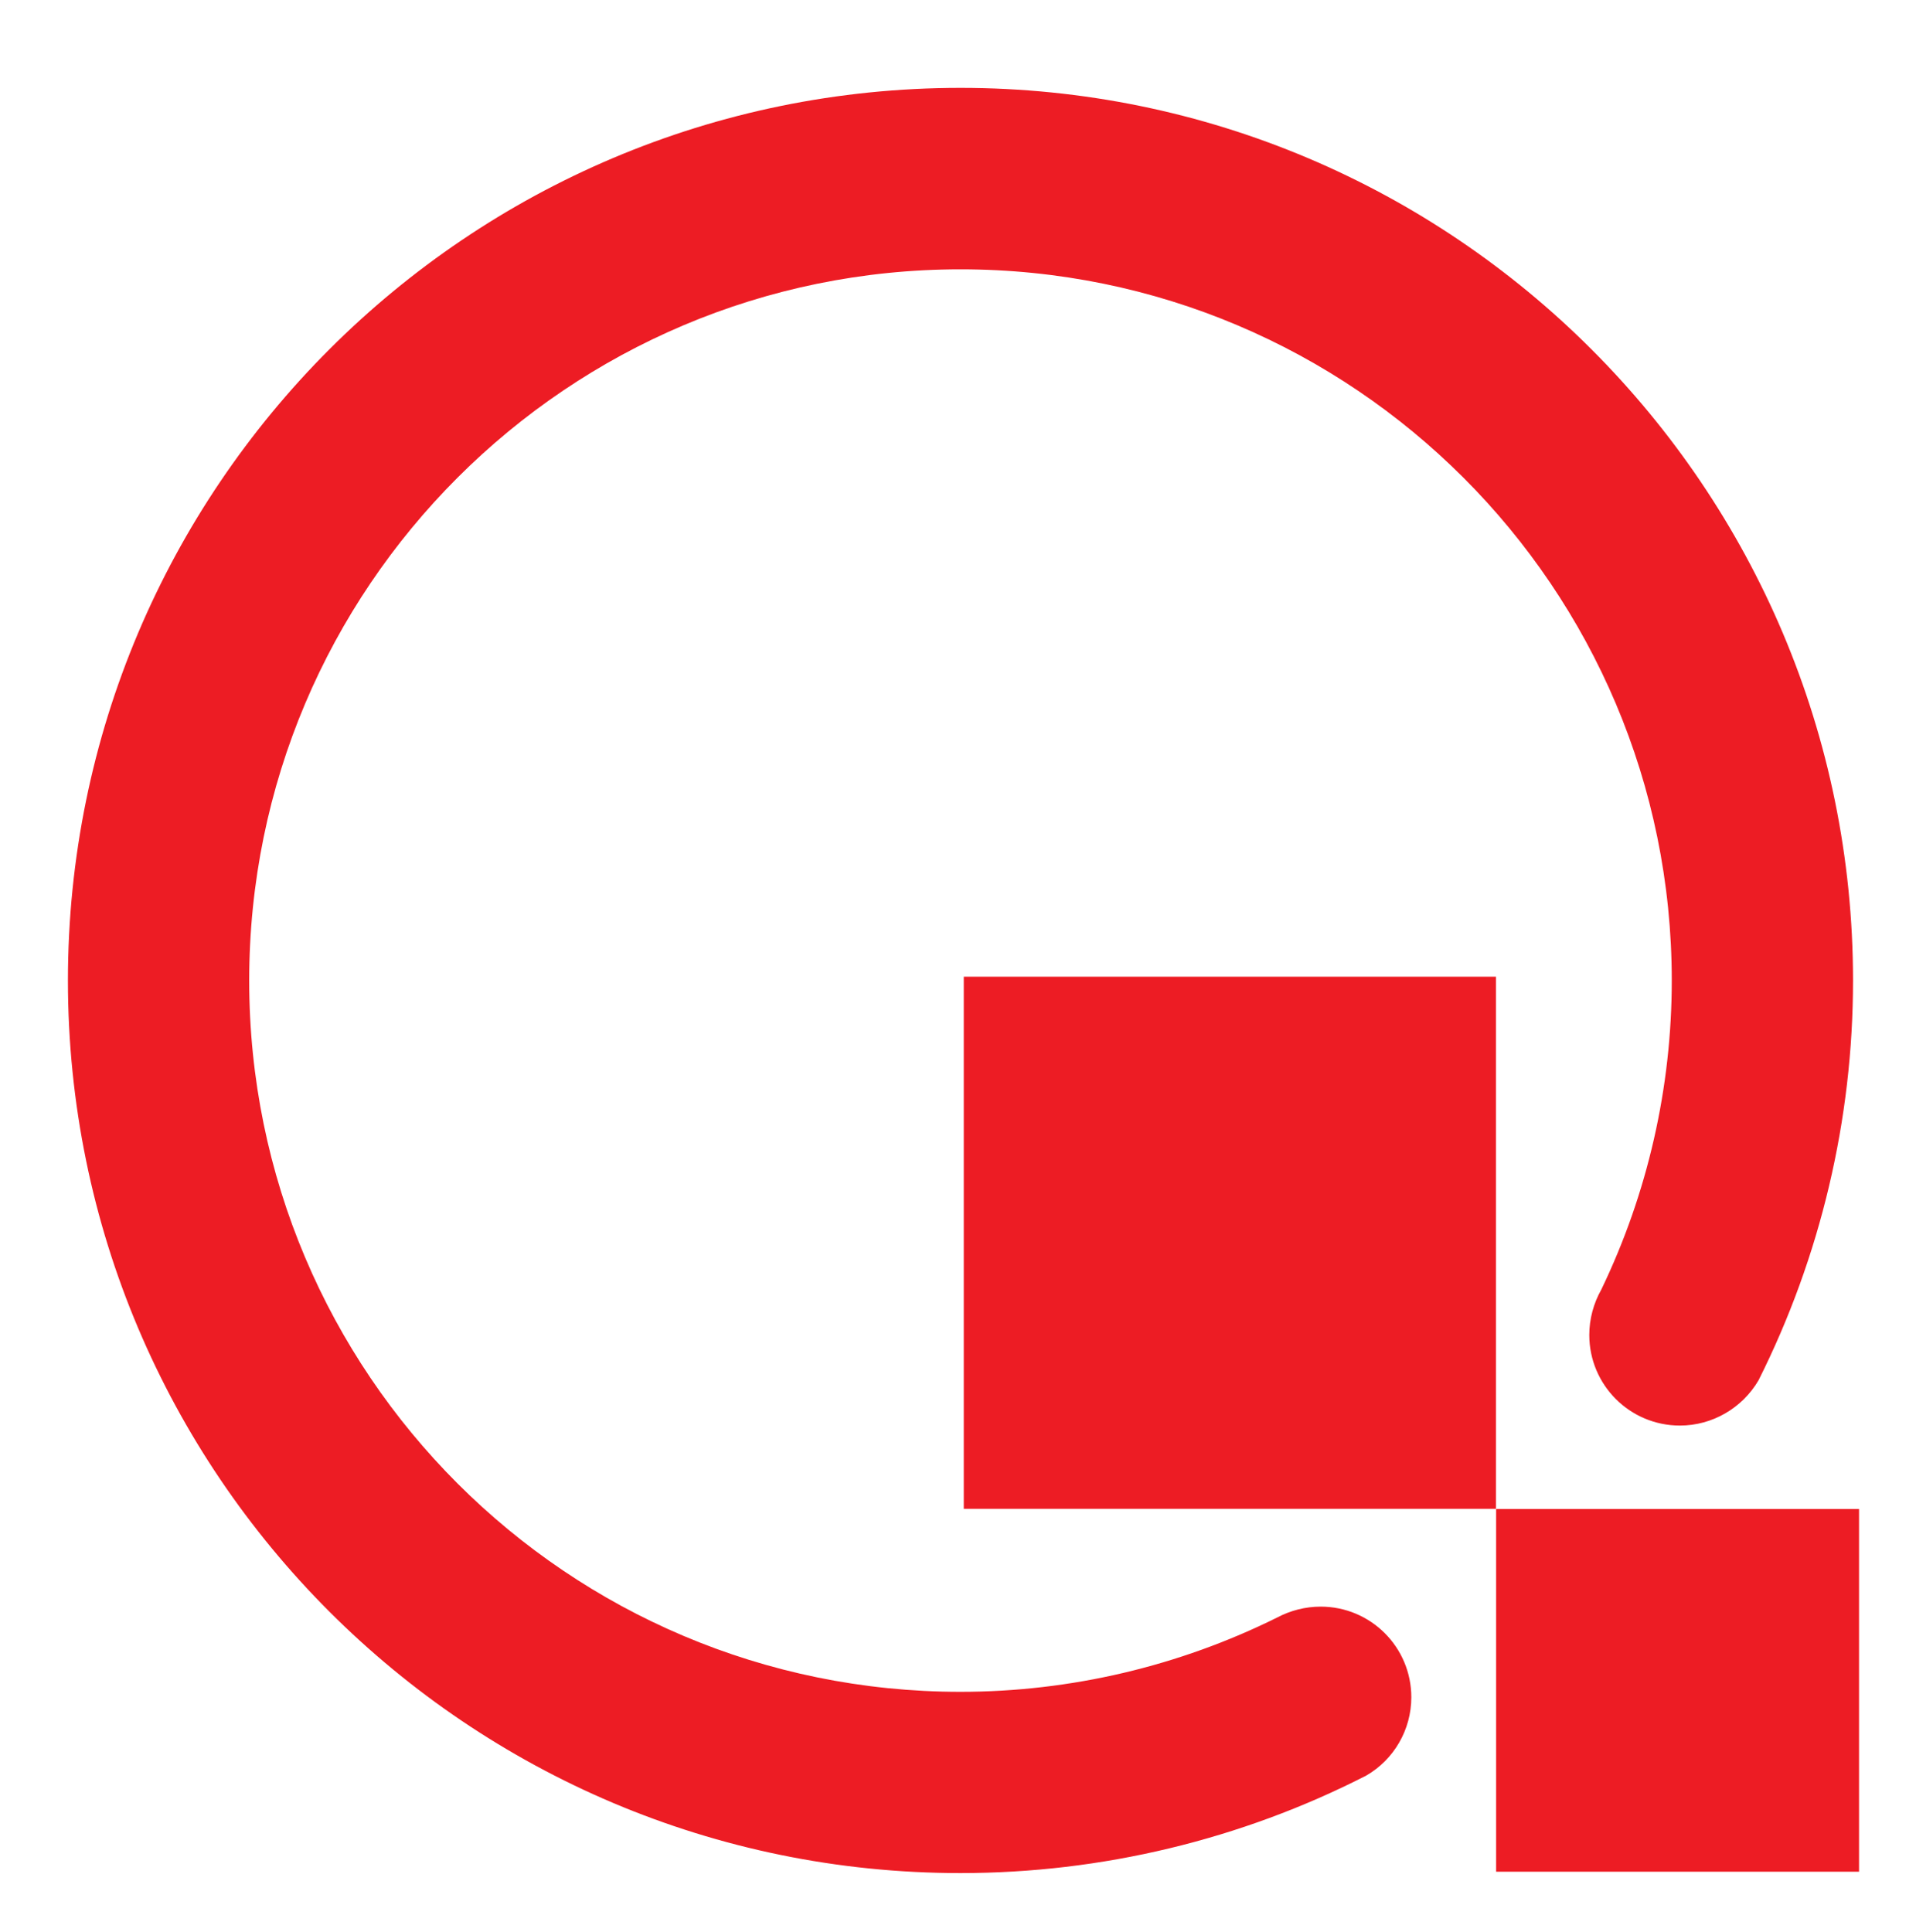 <?xml version="1.0" encoding="utf-8"?>
<!-- Generator: Adobe Illustrator 23.0.0, SVG Export Plug-In . SVG Version: 6.00 Build 0)  -->
<svg version="1.1"
	 id="svg2" xmlns:cc="http://creativecommons.org/ns#" xmlns:dc="http://purl.org/dc/elements/1.1/" xmlns:rdf="http://www.w3.org/1999/02/22-rdf-syntax-ns#" xmlns:svg="http://www.w3.org/2000/svg"
	 xmlns="http://www.w3.org/2000/svg" xmlns:xlink="http://www.w3.org/1999/xlink" x="0px" y="0px" viewBox="0 0 131.6 132.7"
	 style="enable-background:new 0 0 131.6 132.7;" xml:space="preserve">
<style type="text/css">
	.st0{fill-rule:evenodd;clip-rule:evenodd;fill:#ED1C24;}
</style>
<g id="g10" transform="matrix(1.333,0,0,-1.333,0,257.333)">
	<g id="g12" transform="scale(0.1)">
		<path id="path16" class="st0" d="M906.1,1219.2c32,63.8,48.7,134.5,48.7,206c0,254-206,460-459.9,460c-254,0-459.9-206-459.9-460
			c0-254,206-459.9,459.9-459.9c72.7,0,144.4,17.2,209,50.2c14.4,8.3,23.3,23.7,23.3,40.4c0,25.8-20.9,46.7-46.7,46.7
			c-7.9,0-15.6-2-22.4-5.6c-50.6-25.1-106.5-38.3-163.2-38.3c-202.4,0-366.5,164.1-366.5,366.5c0,202.4,164.1,366.5,366.5,366.5
			c202.4,0,366.5-164.1,366.5-366.5c0-55.1-12.4-109.6-36.3-159.2c-4-7.1-6.2-15.2-6.2-23.4c0-25.8,20.9-46.7,46.7-46.7
			C882.3,1195.9,897.7,1204.9,906.1,1219.2L906.1,1219.2z M496.6,1427.2h274.2v-274.2H496.6V1427.2z M770.9,1152.9h187V966h-187
			V1152.9"/>
	</g>
</g>
</svg>
